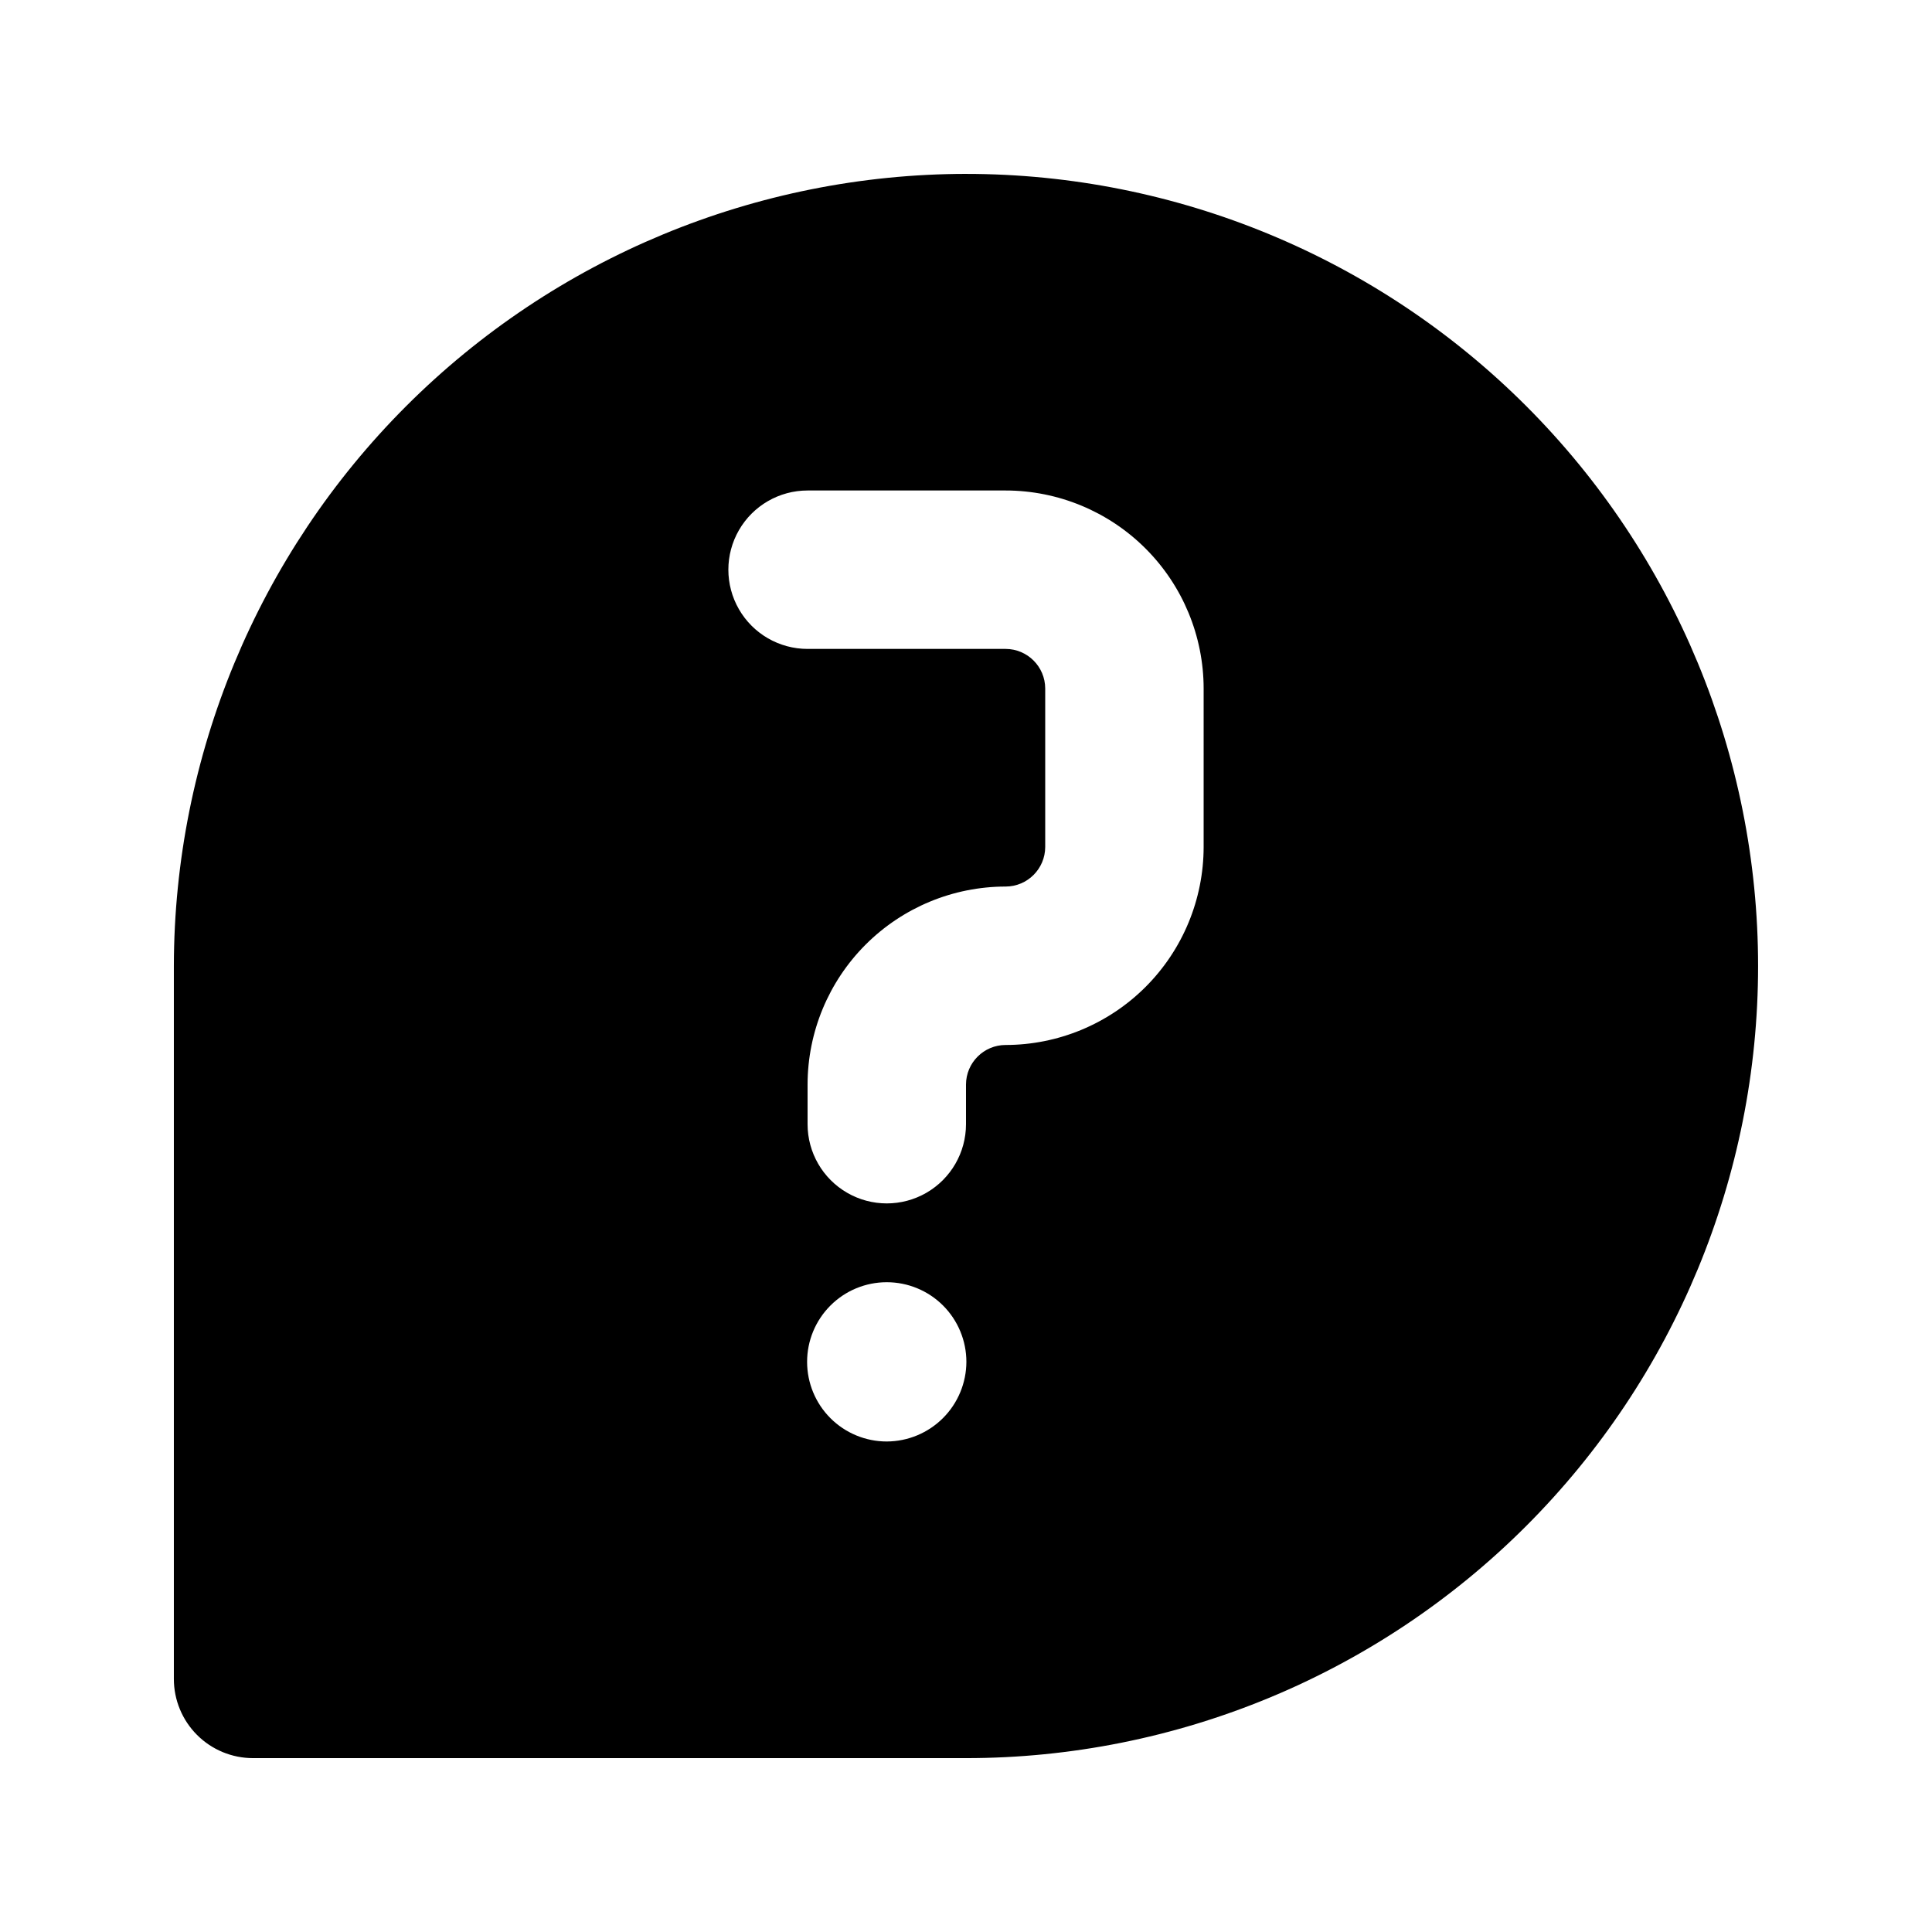 <?xml version="1.0" encoding="UTF-8"?>
<!-- Uploaded to: SVG Repo, www.svgrepo.com, Generator: SVG Repo Mixer Tools -->
<svg fill="#000000" width="800px" height="800px" version="1.1" viewBox="144 144 512 512" xmlns="http://www.w3.org/2000/svg">
 <path d="m400 190.08c-55.656 0.066-109.01 22.203-148.37 61.555-39.352 39.355-61.488 92.711-61.555 148.37v188.93-0.004c-0.004 5.57 2.207 10.91 6.144 14.848s9.277 6.148 14.848 6.144h188.93c55.672 0 109.07-22.117 148.43-61.484 39.367-39.367 61.484-92.762 61.484-148.43 0-55.676-22.117-109.07-61.484-148.44-39.367-39.367-92.762-61.484-148.43-61.484zm-20.992 335.93c-5.598 0.004-10.969-2.219-14.926-6.172-3.961-3.957-6.188-9.324-6.191-14.922-0.004-5.598 2.219-10.965 6.176-14.926 3.957-3.961 9.32-6.188 14.918-6.188 5.598-0.004 10.969 2.215 14.93 6.172 3.957 3.957 6.184 9.324 6.188 14.922-0.016 5.59-2.242 10.949-6.195 14.906-3.953 3.953-9.309 6.188-14.898 6.207zm83.969-157.56c-0.016 13.914-5.547 27.254-15.387 37.094-9.84 9.84-23.18 15.375-37.094 15.387-5.793 0.012-10.484 4.703-10.496 10.496v10.496c0 7.5-4.004 14.43-10.496 18.18-6.496 3.75-14.5 3.75-20.992 0-6.496-3.75-10.496-10.68-10.496-18.18v-10.496c0.012-13.914 5.543-27.258 15.383-37.094 9.84-9.84 23.18-15.375 37.098-15.387 5.789-0.012 10.484-4.703 10.496-10.496v-41.984c-0.012-5.793-4.707-10.484-10.496-10.496h-52.48c-7.5 0-14.43-4-18.18-10.496s-3.75-14.496 0-20.992c3.75-6.496 10.68-10.496 18.18-10.496h52.48c13.914 0.012 27.254 5.547 37.094 15.387s15.371 23.18 15.387 37.094z"/>
</svg>